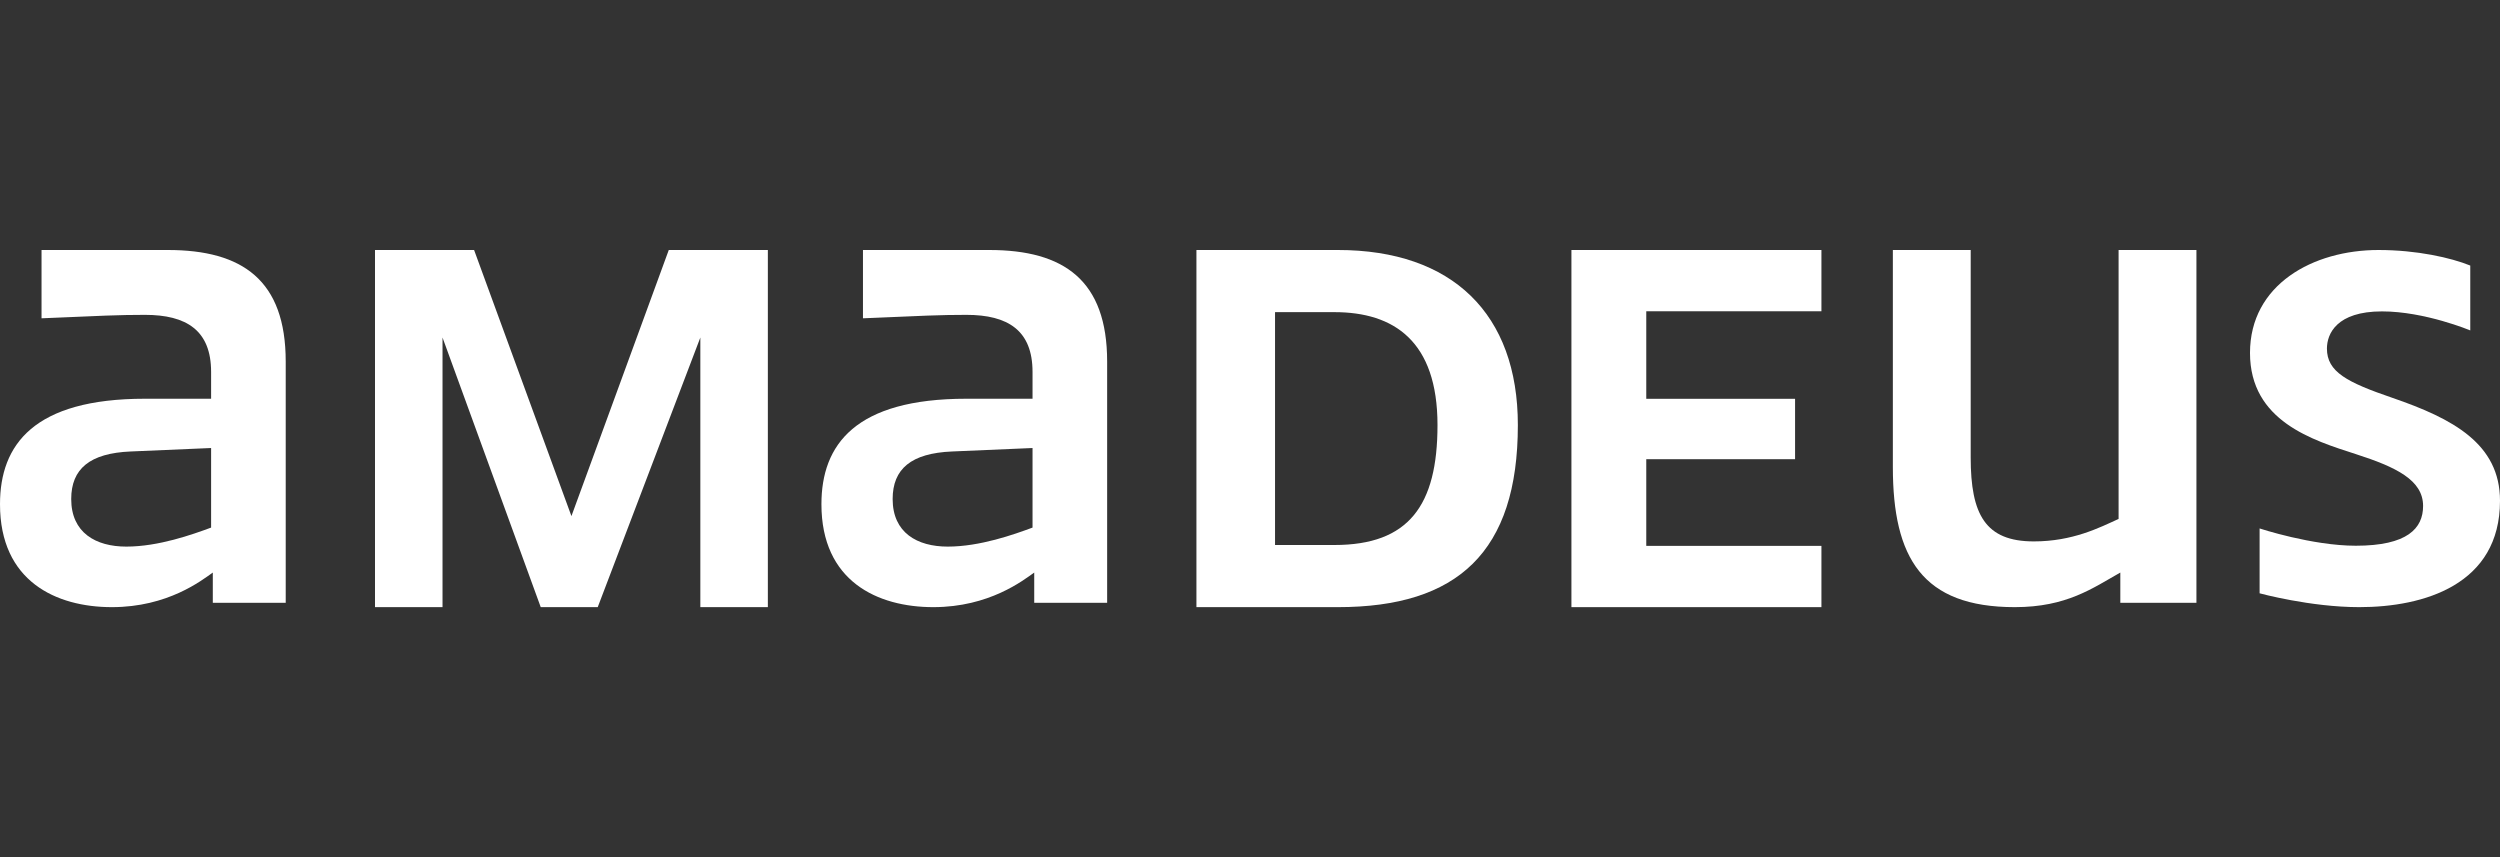 <svg width="140" height="48" viewBox="0 0 140 48" fill="none" xmlns="http://www.w3.org/2000/svg">
<rect x="0" y="0" width="140" height="48" fill="#333333" stroke="none"/>
<path d="M133.979 22.281C131.434 21.409 130.308 20.828 130.308 19.521C130.308 18.697 130.847 17.438 133.392 17.438C135.79 17.438 138.335 18.503 138.335 18.503V14.871C137.259 14.435 135.35 14 133.196 14C129.524 14 126 15.937 126 19.763C126 23.589 129.524 24.653 131.923 25.429C134.175 26.155 135.693 26.881 135.693 28.334C135.693 29.593 134.811 30.561 131.923 30.561C129.476 30.561 126.538 29.593 126.538 29.593V33.225C126.538 33.225 129.378 34 132.119 34C135.742 34 140 32.741 140 28.043C140 24.847 137.357 23.443 133.979 22.281Z" fill="white"/>
<path d="M43 34V14H37.451L32 28.902L26.549 14H21V34H24.781V18.902L30.281 34H33.473L39.219 18.902V34H43Z" fill="white"/>
<path d="M55.4 14H48.326V17.825C51.697 17.68 52.647 17.632 54.119 17.632C56.445 17.632 57.822 18.503 57.822 20.828V22.329H54.119C47.899 22.329 46 24.896 46 28.237C46 32.547 49.134 34 52.267 34C55.401 34 57.3 32.499 57.917 32.063V33.757H62V20.247C62 15.695 59.579 14 55.4 14ZM57.822 29.545C56.778 29.932 54.878 30.61 53.074 30.61C51.365 30.61 49.988 29.835 49.988 27.947C49.988 26.251 51.033 25.38 53.312 25.283L57.822 25.089L57.822 29.545Z" fill="white"/>
<path d="M92.191 17.431H102V14H88V34H102V30.569H92.191V25.715H100.524V22.333H92.191V17.431Z" fill="white"/>
<path d="M123 33.757V14H118.641V29.06C117.576 29.545 116.074 30.319 113.895 30.319C111.182 30.319 110.359 28.818 110.359 25.622V14H106V26.155C106 31.239 107.647 34 112.829 34C115.736 34 117.188 32.935 118.738 32.063V33.757H123Z" fill="white"/>
<path d="M74.924 14H67V34H74.924C81.625 34 85 30.912 85 23.804C85 17.578 81.332 14 74.924 14ZM74.728 30.52H71.402V17.48H74.728C78.054 17.48 80.5 19.098 80.5 23.804C80.5 28.314 78.886 30.52 74.728 30.52Z" fill="white"/>
<path d="M9.401 14H2.326V17.825C5.697 17.68 6.647 17.632 8.119 17.632C10.445 17.632 11.822 18.503 11.822 20.828V22.329H8.119C1.899 22.329 0 24.896 0 28.237C0 32.547 3.134 34 6.267 34C9.401 34 11.3 32.499 11.917 32.063V33.757H16V20.247C16 15.695 13.579 14 9.401 14ZM11.822 29.545C10.777 29.932 8.878 30.61 7.074 30.61C5.365 30.61 3.988 29.835 3.988 27.947C3.988 26.251 5.033 25.38 7.312 25.283L11.822 25.089L11.822 29.545Z" fill="white"/>
</svg>
